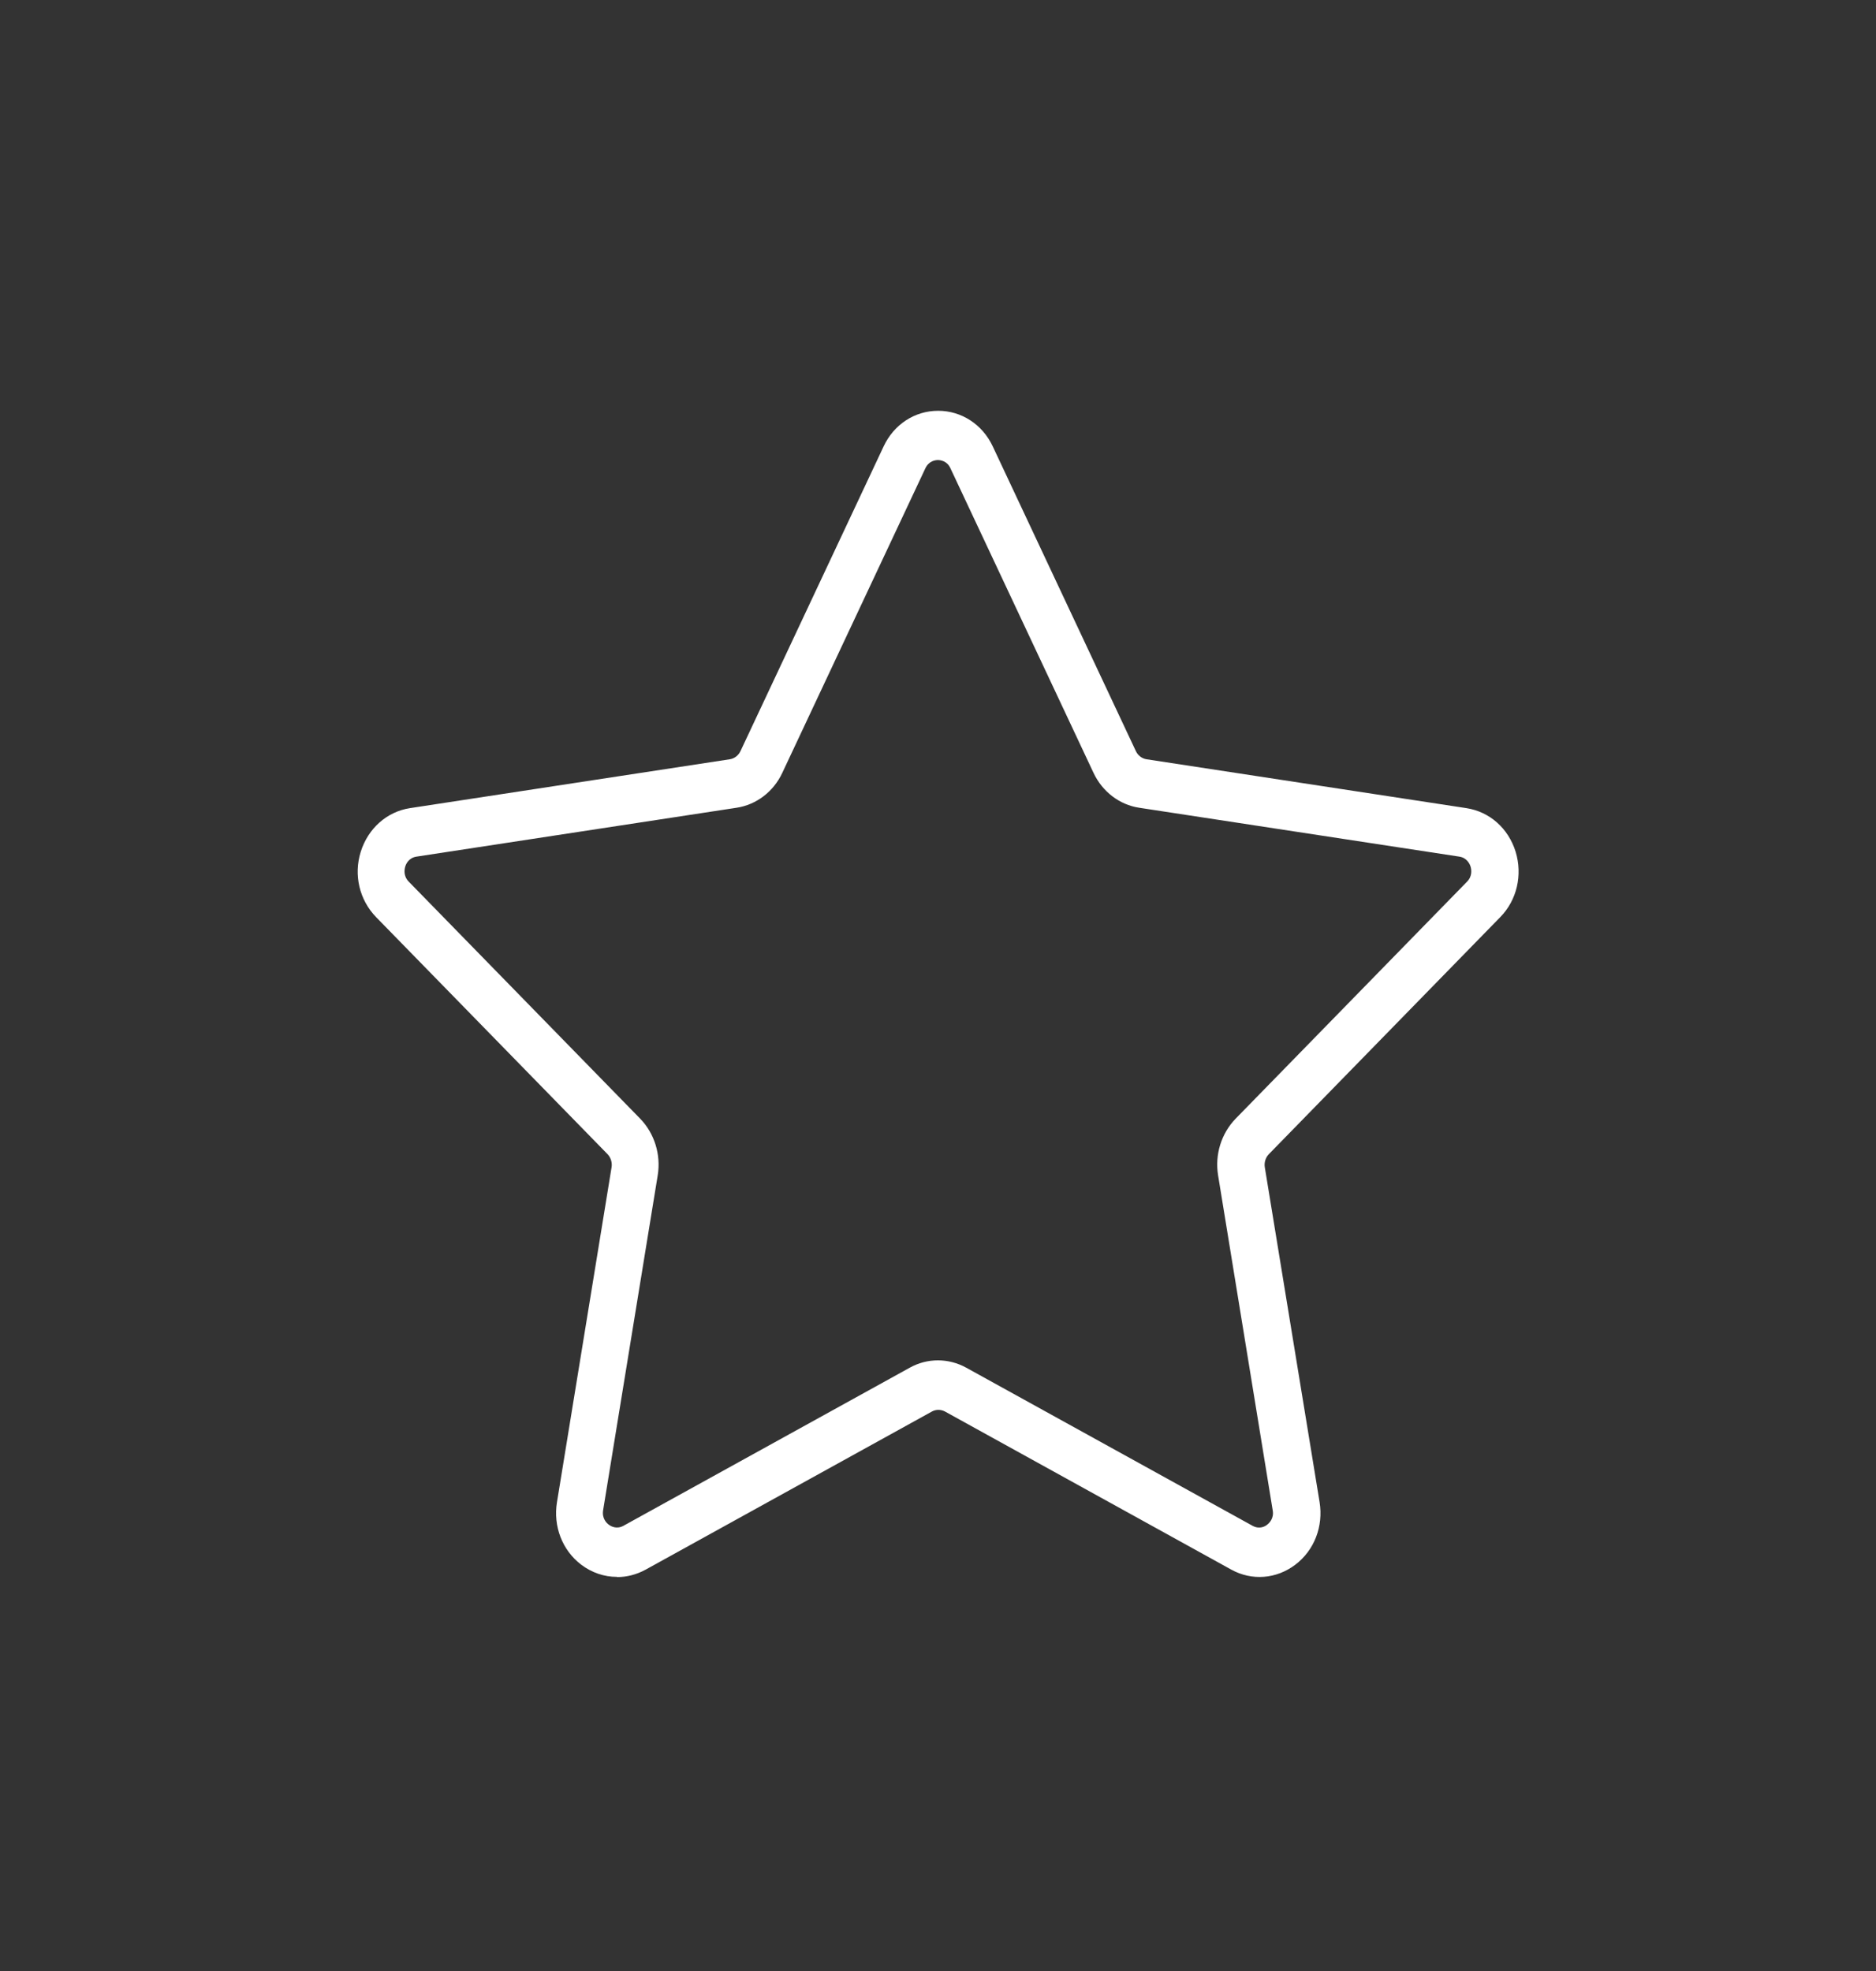 <svg width="59" height="62" viewBox="0 0 59 62" fill="none" xmlns="http://www.w3.org/2000/svg">
<rect x="0" y="0" width="59" height="62" fill="#333333" stroke="none"/>
<path d="M19.399 49.6C19.004 49.6 18.614 49.47 18.278 49.216C17.682 48.763 17.393 48.007 17.517 47.25L19.234 36.716C19.258 36.568 19.21 36.413 19.11 36.307L11.829 28.849C11.304 28.309 11.116 27.522 11.346 26.79C11.576 26.059 12.166 25.532 12.891 25.42L22.957 23.882C23.098 23.858 23.222 23.765 23.287 23.628L27.789 14.043C28.113 13.349 28.768 12.921 29.506 12.921C30.237 12.921 30.898 13.349 31.223 14.043L35.724 23.628C35.789 23.765 35.913 23.858 36.055 23.882L46.12 25.42C46.846 25.532 47.436 26.052 47.666 26.79C47.89 27.522 47.707 28.315 47.182 28.849L39.902 36.307C39.801 36.413 39.754 36.568 39.778 36.716L41.501 47.25C41.624 48.013 41.335 48.763 40.739 49.216C40.144 49.668 39.371 49.73 38.722 49.371L29.718 44.398C29.588 44.33 29.435 44.33 29.311 44.398L20.308 49.371C20.024 49.526 19.718 49.606 19.417 49.606L19.399 49.6ZM29.5 14.471C29.417 14.471 29.217 14.496 29.105 14.725L24.603 24.31C24.326 24.905 23.783 25.315 23.163 25.408L13.098 26.945C12.856 26.982 12.768 27.175 12.744 27.261C12.72 27.342 12.679 27.553 12.856 27.733L20.137 35.191C20.585 35.656 20.791 36.32 20.685 36.971L18.968 47.504C18.927 47.759 19.075 47.907 19.145 47.957C19.21 48.007 19.387 48.112 19.606 47.994L28.609 43.022C29.164 42.712 29.83 42.712 30.391 43.022L39.394 47.994C39.612 48.112 39.789 48.013 39.854 47.957C39.919 47.907 40.073 47.759 40.026 47.504L38.309 36.971C38.202 36.32 38.409 35.656 38.857 35.191L46.138 27.733C46.315 27.553 46.274 27.342 46.25 27.261C46.226 27.181 46.138 26.982 45.896 26.945L35.831 25.408C35.205 25.315 34.668 24.899 34.391 24.31L29.889 14.725C29.783 14.496 29.577 14.471 29.494 14.471H29.5Z" fill="white"/>
</svg>
